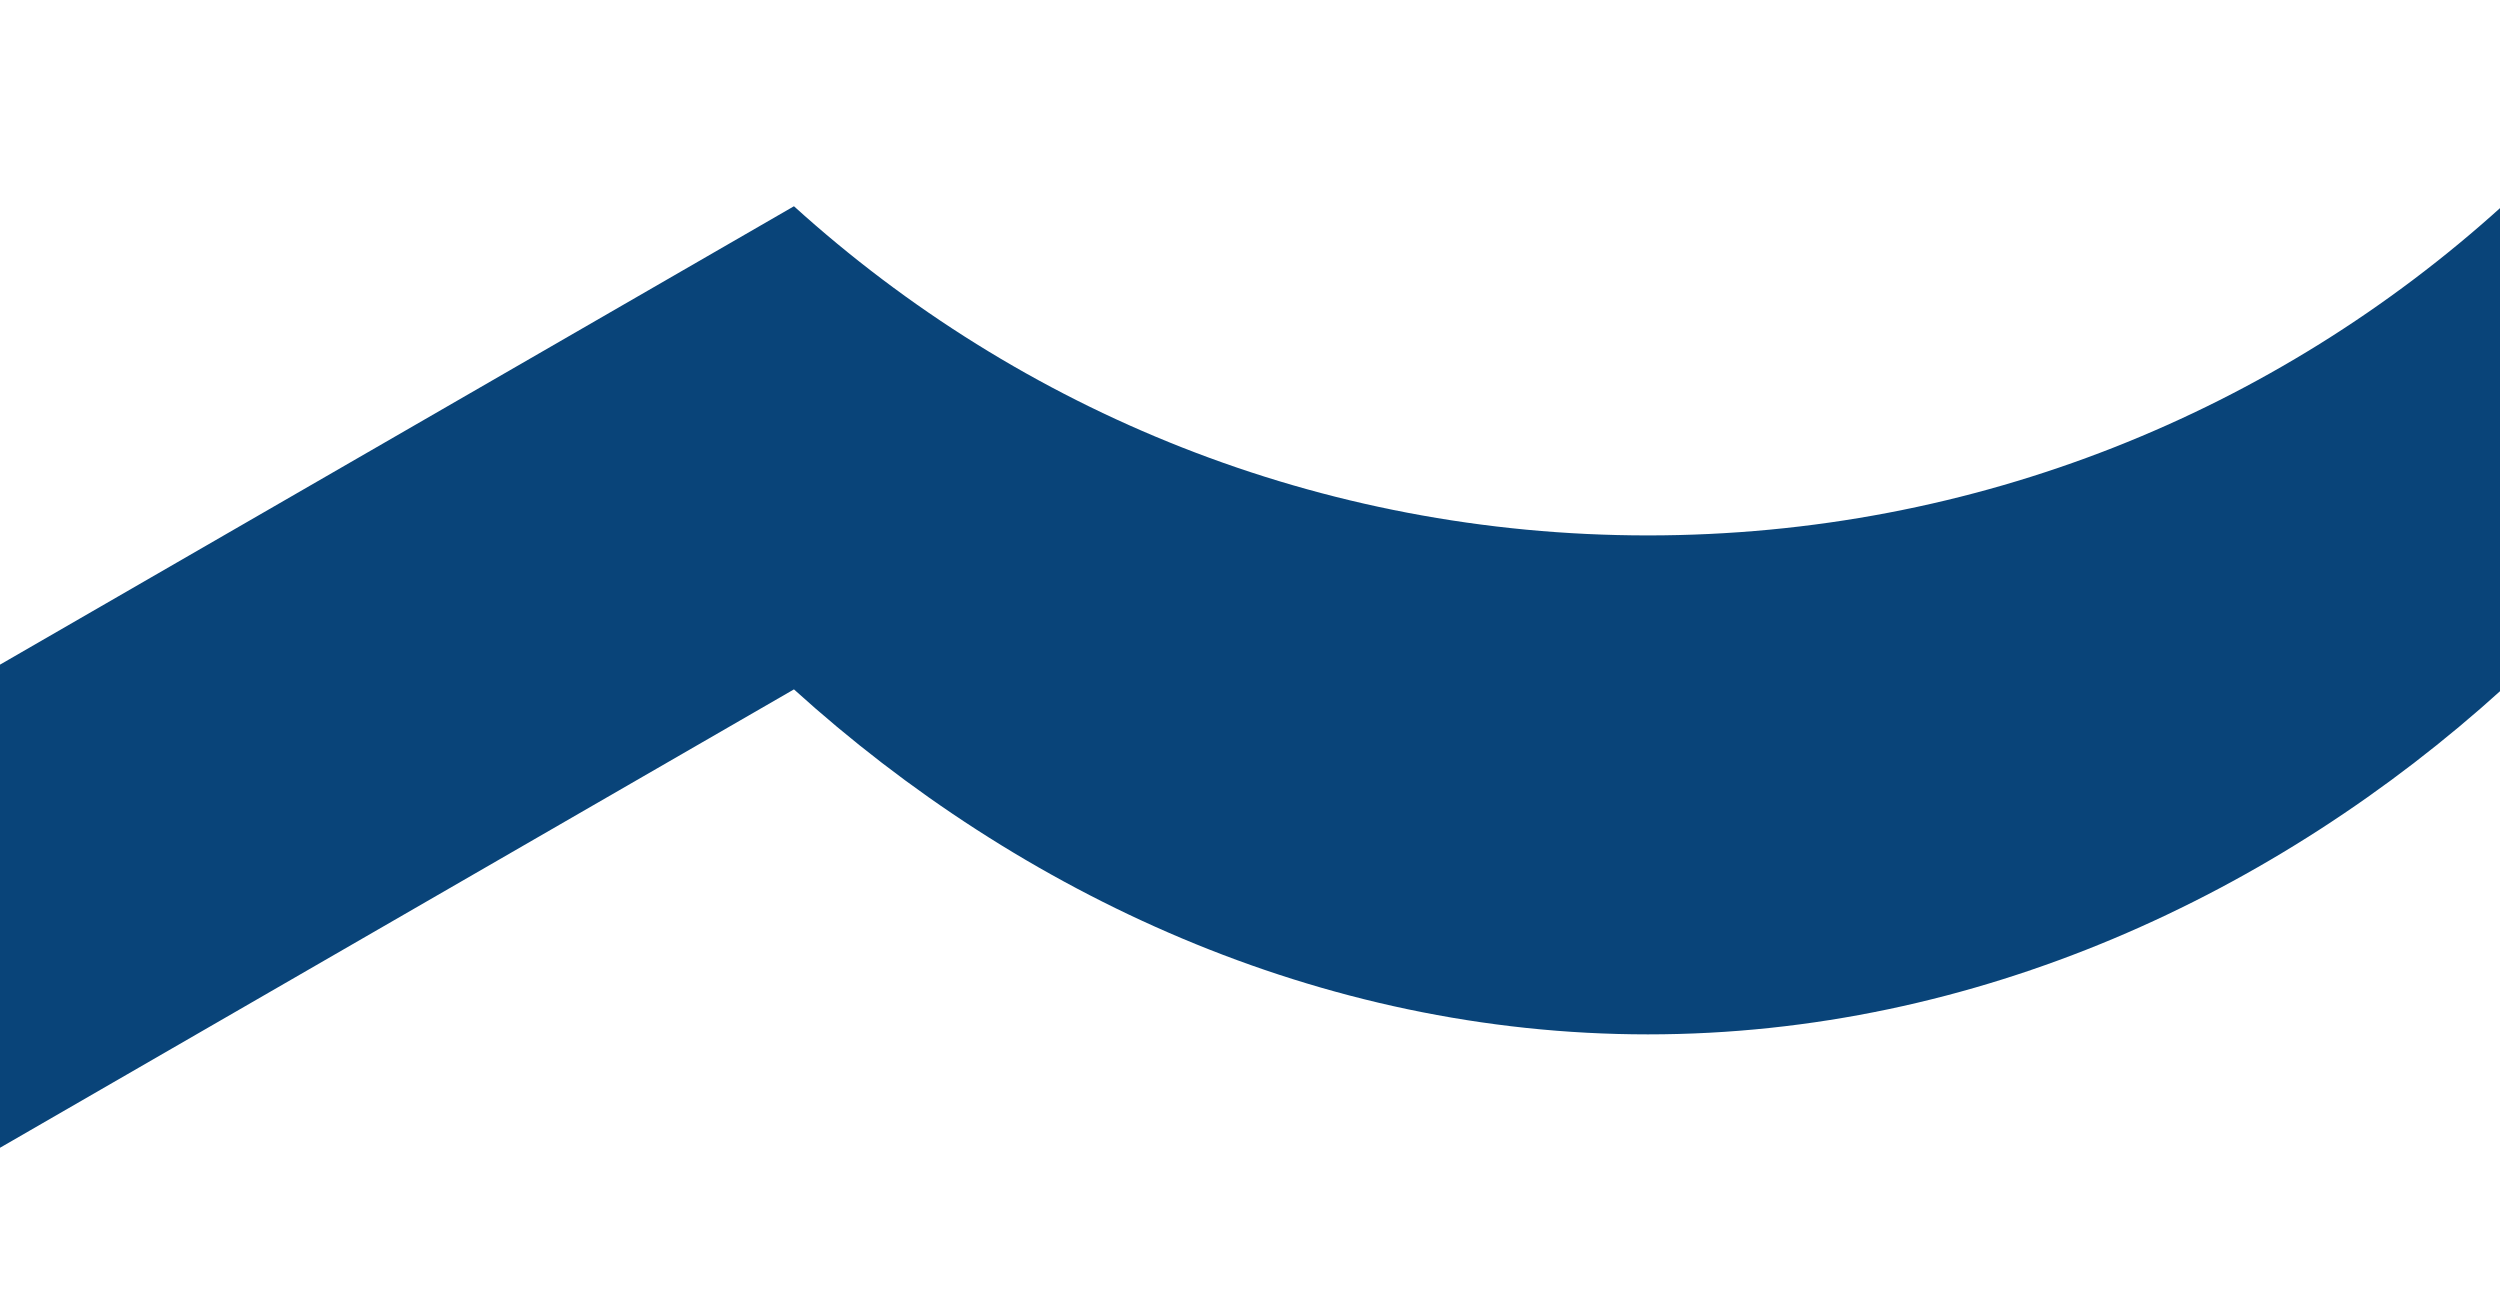 <?xml version="1.0" encoding="utf-8"?>
<!-- Generator: Adobe Illustrator 24.2.1, SVG Export Plug-In . SVG Version: 6.00 Build 0)  -->
<svg version="1.1" id="Laag_1" xmlns="http://www.w3.org/2000/svg" xmlns:xlink="http://www.w3.org/1999/xlink" x="0px" y="0px"
	 viewBox="0 0 1200 628" style="enable-background:new 0 0 1200 628;" xml:space="preserve">
<style type="text/css">
	.st0{fill:#094479;}
</style>
<g>
	<path class="st0" d="M-2.2,320.3L381.1,99C489.5,197.2,633.2,257,791,257s301.6-59.8,410-158v231.9
		c-108.4,98.2-252.2,165.6-410,165.6S489.4,429,381.1,330.9L-2.2,552.2V320.3z"/>
</g>
</svg>
